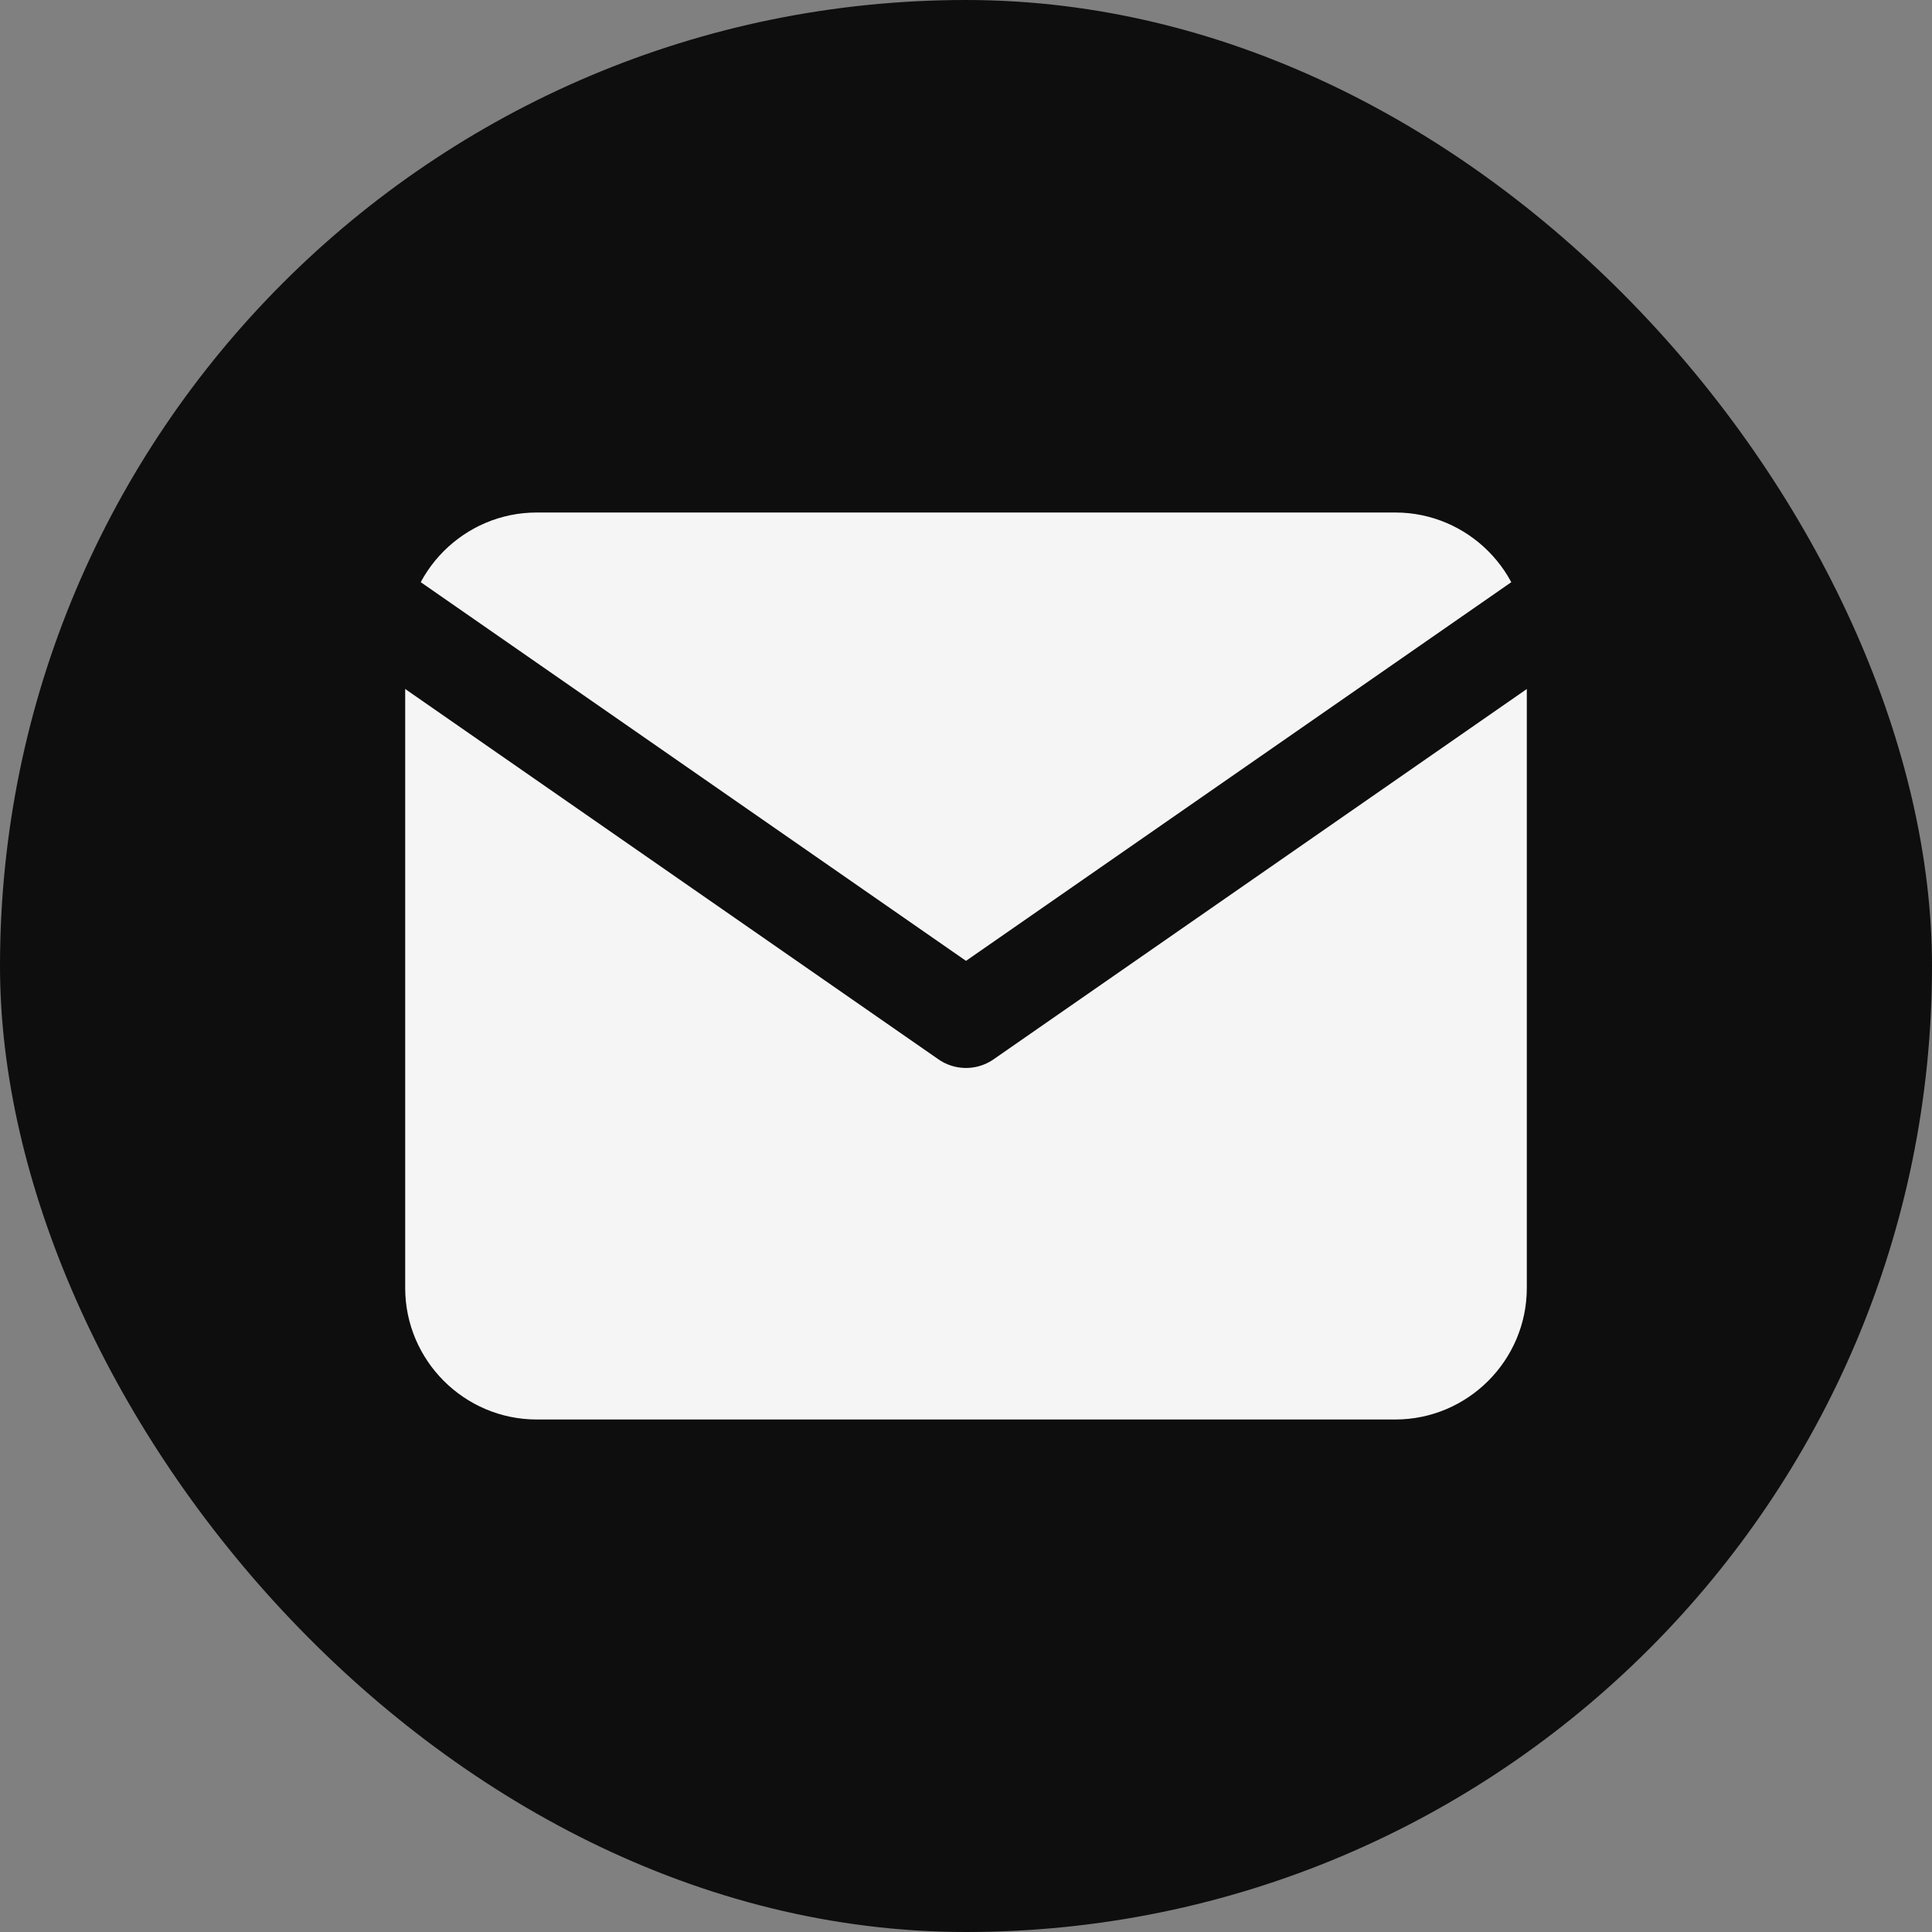 <svg width="40" height="40" viewBox="0 0 40 40" fill="none" xmlns="http://www.w3.org/2000/svg">
<rect x="0" y="0" width="40" height="40" fill="#808080" stroke="none"/>
<rect width="40" height="40" rx="20" fill="#0E0E0E"/>
<path d="M11.111 11.111H28.889C30.111 11.111 31.111 12.111 31.111 13.334V26.667C31.111 27.889 30.111 28.889 28.889 28.889H11.111C9.889 28.889 8.889 27.889 8.889 26.667V13.334C8.889 12.111 9.889 11.111 11.111 11.111Z" fill="#F5F5F5" stroke="#F5F5F5" stroke-linecap="round" stroke-linejoin="round"/>
<path d="M31.765 12.941L20 21.111L8.236 12.941" stroke="#0E0E0E" stroke-width="2" stroke-linecap="square" stroke-linejoin="round"/>
</svg>
